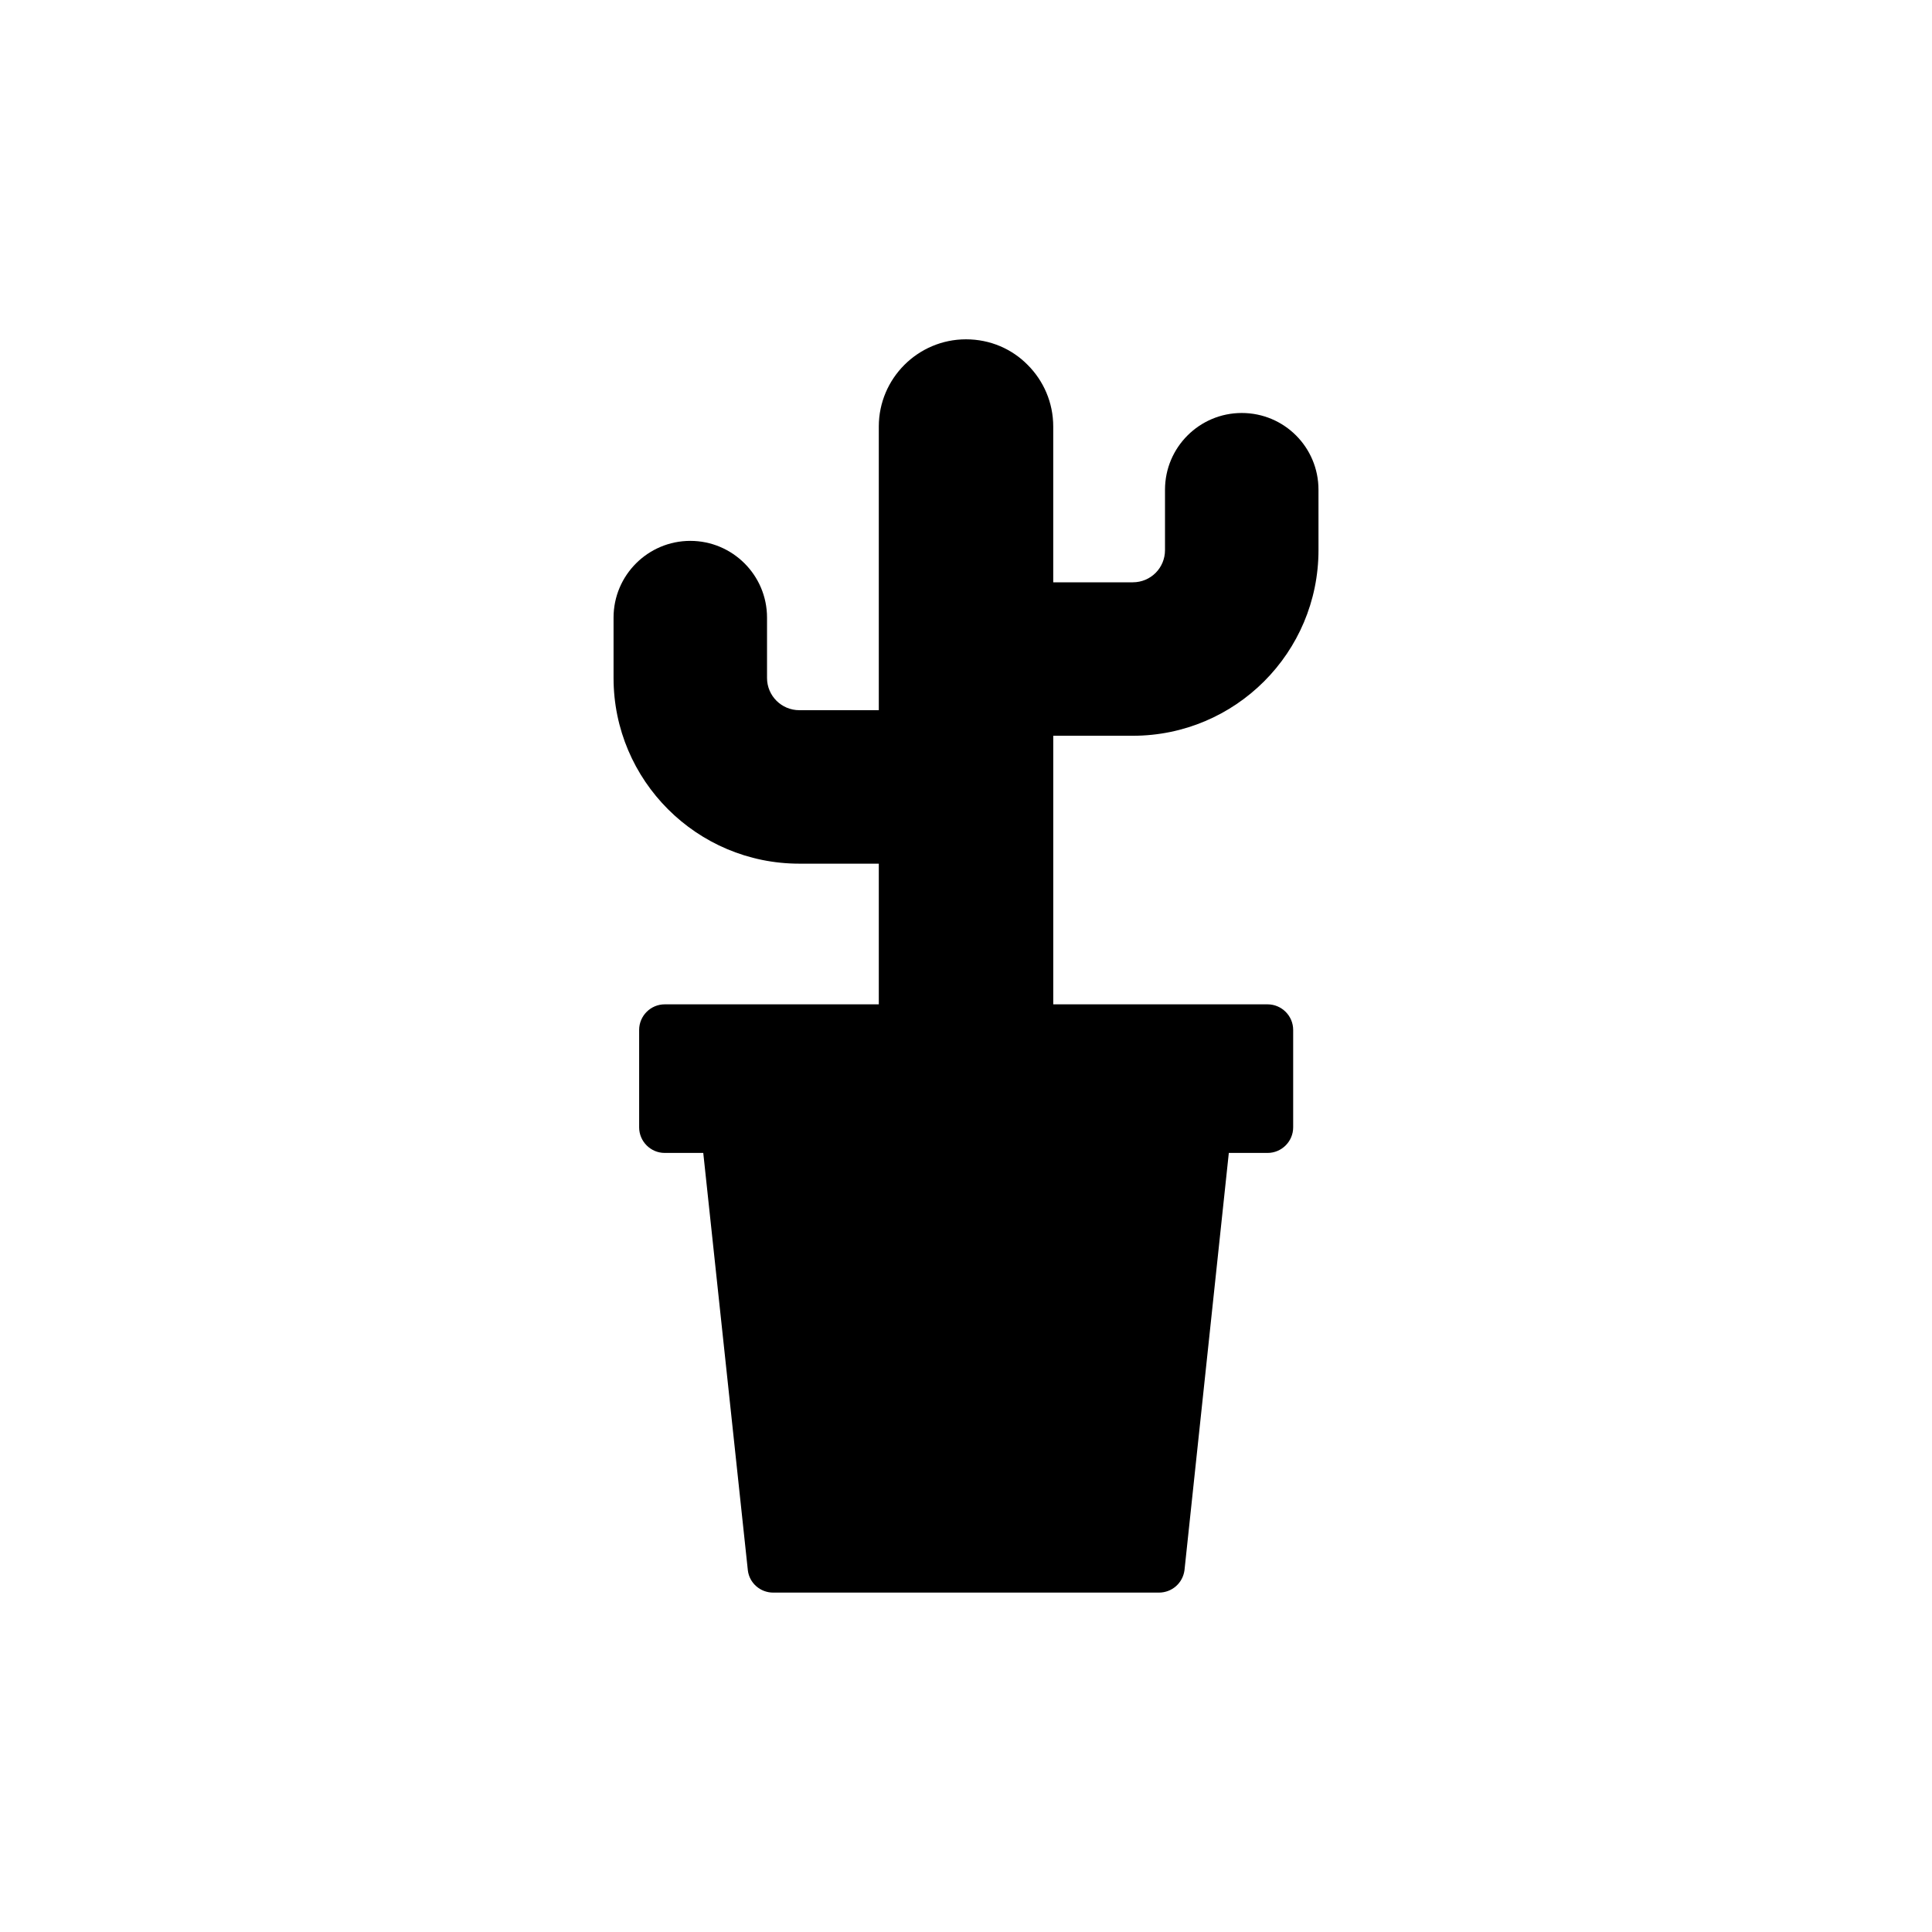 <?xml version="1.0" encoding="UTF-8"?>
<!-- Uploaded to: SVG Repo, www.svgrepo.com, Generator: SVG Repo Mixer Tools -->
<svg fill="#000000" width="800px" height="800px" version="1.1" viewBox="144 144 512 512" xmlns="http://www.w3.org/2000/svg">
 <path d="m416.34 240.7c-4.137-4.203-9.898-6.777-16.336-6.777-12.742 0-23.113 10.371-23.113 23.113v75.172h-21.082c-4.676 0-8.539-3.797-8.539-8.539v-15.996c0-11.254-9.152-20.336-20.336-20.336-11.184 0-20.336 9.082-20.336 20.336v15.996c0 27.18 22.098 49.211 49.211 49.211h21.082v37.281h-56.734c-3.727 0-6.777 3.051-6.777 6.777v25.824c0 3.727 3.051 6.777 6.777 6.777h10.215l11.816 110.62c0.406 3.391 3.32 5.898 6.711 5.898h102.22c3.457 0 6.305-2.508 6.777-5.898l11.754-110.62h10.277c3.727 0 6.777-3.051 6.777-6.777v-25.824c0-3.727-3.051-6.777-6.777-6.777h-56.805v-71.176h21.082c27.18 0 49.211-22.031 49.211-49.211l-0.004-15.992c0-11.254-9.082-20.336-20.336-20.336-11.184 0-20.336 9.082-20.336 20.336v15.996c0 4.746-3.797 8.539-8.539 8.539h-21.082v-41.281c0-6.371-2.574-12.133-6.777-16.336z"/>
</svg>